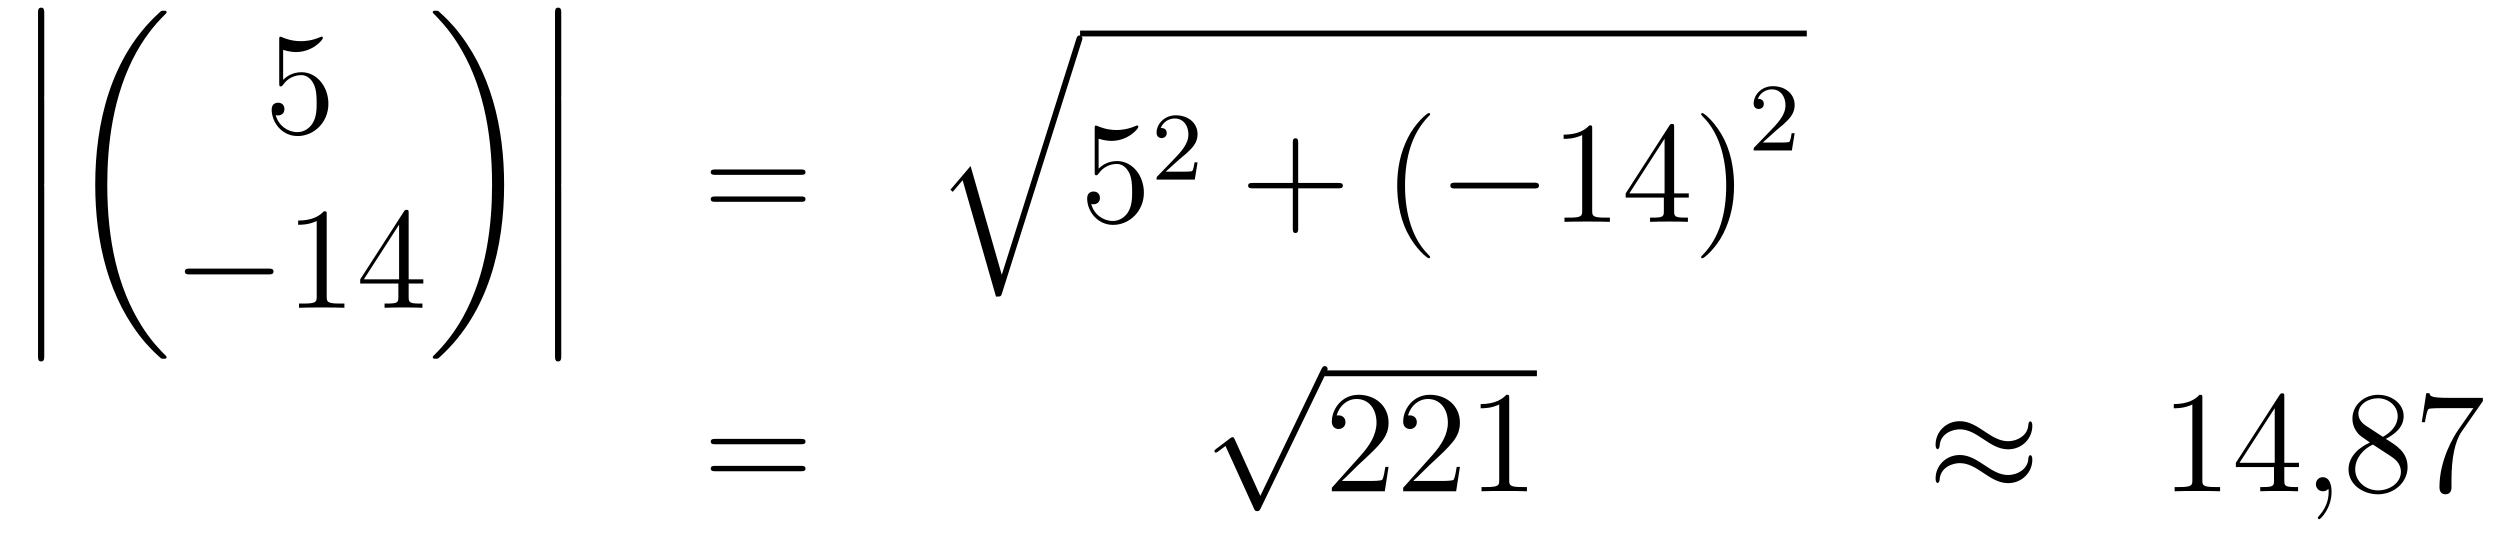 <?xml version='1.0'?>
<!-- This file was generated by dvisvgm 1.14.1 -->
<svg height='44pt' version='1.1' viewBox='0 -44 206 44' width='206pt' xmlns='http://www.w3.org/2000/svg' xmlns:xlink='http://www.w3.org/1999/xlink'>
<g id='page1'>
<g transform='matrix(1 0 0 1 -127 623)'>
<path d='M130.133 -659.139C130.133 -658.947 130.133 -658.697 130.384 -658.697C130.647 -658.697 130.647 -658.936 130.647 -659.139V-665.929C130.647 -666.12 130.647 -666.371 130.396 -666.371C130.133 -666.371 130.133 -666.132 130.133 -665.929V-659.139Z' fill-rule='evenodd'/>
<path d='M130.133 -651.939C130.133 -651.747 130.133 -651.497 130.384 -651.497C130.647 -651.497 130.647 -651.736 130.647 -651.939V-658.729C130.647 -658.92 130.647 -659.171 130.396 -659.171C130.133 -659.171 130.133 -658.932 130.133 -658.729V-651.939Z' fill-rule='evenodd'/>
<path d='M130.133 -644.739C130.133 -644.547 130.133 -644.297 130.384 -644.297C130.647 -644.297 130.647 -644.536 130.647 -644.739V-651.529C130.647 -651.72 130.647 -651.971 130.396 -651.971C130.133 -651.971 130.133 -651.732 130.133 -651.529V-644.739Z' fill-rule='evenodd'/>
<path d='M130.133 -637.659C130.133 -637.467 130.133 -637.217 130.384 -637.217C130.647 -637.217 130.647 -637.456 130.647 -637.659V-644.449C130.647 -644.64 130.647 -644.891 130.396 -644.891C130.133 -644.891 130.133 -644.652 130.133 -644.449V-637.659Z' fill-rule='evenodd'/>
<path d='M140.728 -637.56C140.728 -637.608 140.704 -637.632 140.68 -637.668C140.238 -638.11 139.437 -638.911 138.636 -640.202C136.711 -643.286 135.839 -647.171 135.839 -651.773C135.839 -654.989 136.269 -659.137 138.241 -662.699C139.186 -664.397 140.166 -665.377 140.692 -665.903C140.728 -665.939 140.728 -665.963 140.728 -665.999C140.728 -666.118 140.644 -666.118 140.477 -666.118C140.309 -666.118 140.286 -666.118 140.106 -665.939C136.102 -662.293 134.847 -656.818 134.847 -651.785C134.847 -647.087 135.922 -642.353 138.959 -638.779C139.198 -638.504 139.652 -638.014 140.142 -637.584C140.286 -637.44 140.309 -637.44 140.477 -637.44C140.644 -637.44 140.728 -637.44 140.728 -637.56Z' fill-rule='evenodd'/>
<path d='M150.33 -662.89C150.844 -662.722 151.263 -662.71 151.394 -662.71C152.745 -662.71 153.606 -663.702 153.606 -663.87C153.606 -663.918 153.582 -663.978 153.51 -663.978C153.486 -663.978 153.462 -663.978 153.354 -663.93C152.685 -663.643 152.111 -663.607 151.801 -663.607C151.012 -663.607 150.45 -663.846 150.222 -663.942C150.139 -663.978 150.115 -663.978 150.103 -663.978C150.008 -663.978 150.008 -663.906 150.008 -663.714V-660.164C150.008 -659.949 150.008 -659.877 150.151 -659.877C150.211 -659.877 150.222 -659.889 150.342 -660.033C150.677 -660.523 151.239 -660.81 151.836 -660.81C152.47 -660.81 152.781 -660.224 152.876 -660.021C153.08 -659.554 153.092 -658.969 153.092 -658.514C153.092 -658.06 153.092 -657.379 152.757 -656.841C152.494 -656.411 152.028 -656.112 151.502 -656.112C150.713 -656.112 149.936 -656.65 149.72 -657.522C149.78 -657.498 149.852 -657.487 149.912 -657.487C150.115 -657.487 150.438 -657.606 150.438 -658.012C150.438 -658.347 150.211 -658.538 149.912 -658.538C149.697 -658.538 149.386 -658.431 149.386 -657.965C149.386 -656.948 150.199 -655.789 151.526 -655.789C152.876 -655.789 154.06 -656.925 154.06 -658.443C154.06 -659.865 153.103 -661.049 151.848 -661.049C151.167 -661.049 150.641 -660.75 150.33 -660.415V-662.89Z' fill-rule='evenodd'/>
<path d='M149.118 -644.389C149.321 -644.389 149.536 -644.389 149.536 -644.628C149.536 -644.868 149.321 -644.868 149.118 -644.868H142.651C142.448 -644.868 142.232 -644.868 142.232 -644.628C142.232 -644.389 142.448 -644.389 142.651 -644.389H149.118Z' fill-rule='evenodd'/>
<path d='M153.921 -649.302C153.921 -649.578 153.921 -649.589 153.682 -649.589C153.395 -649.267 152.797 -648.824 151.566 -648.824V-648.478C151.841 -648.478 152.439 -648.478 153.096 -648.788V-642.56C153.096 -642.13 153.06 -641.987 152.008 -641.987H151.638V-641.64C151.96 -641.664 153.12 -641.664 153.515 -641.664C153.909 -641.664 155.057 -641.664 155.379 -641.64V-641.987H155.009C153.957 -641.987 153.921 -642.13 153.921 -642.56V-649.302ZM160.674 -649.422C160.674 -649.649 160.674 -649.709 160.506 -649.709C160.411 -649.709 160.375 -649.709 160.279 -649.566L156.681 -643.983V-643.636H159.825V-642.548C159.825 -642.106 159.801 -641.987 158.928 -641.987H158.689V-641.64C158.964 -641.664 159.909 -641.664 160.243 -641.664S161.534 -641.664 161.809 -641.64V-641.987H161.57C160.709 -641.987 160.674 -642.106 160.674 -642.548V-643.636H161.881V-643.983H160.674V-649.422ZM159.885 -648.49V-643.983H156.98L159.885 -648.49Z' fill-rule='evenodd'/>
<path d='M168.54 -651.773C168.54 -656.471 167.464 -661.205 164.427 -664.779C164.188 -665.054 163.734 -665.544 163.244 -665.975C163.101 -666.118 163.077 -666.118 162.909 -666.118C162.766 -666.118 162.658 -666.118 162.658 -665.999C162.658 -665.951 162.706 -665.903 162.73 -665.879C163.148 -665.449 163.949 -664.648 164.75 -663.357C166.675 -660.273 167.547 -656.388 167.547 -651.785C167.547 -648.57 167.117 -644.422 165.145 -640.859C164.2 -639.162 163.208 -638.17 162.706 -637.668C162.682 -637.632 162.658 -637.596 162.658 -637.56C162.658 -637.44 162.766 -637.44 162.909 -637.44C163.077 -637.44 163.101 -637.44 163.28 -637.62C167.285 -641.266 168.54 -646.741 168.54 -651.773Z' fill-rule='evenodd'/>
<path d='M172.733 -659.139C172.733 -658.947 172.733 -658.697 172.984 -658.697C173.247 -658.697 173.247 -658.936 173.247 -659.139V-665.929C173.247 -666.12 173.247 -666.371 172.996 -666.371C172.733 -666.371 172.733 -666.132 172.733 -665.929V-659.139Z' fill-rule='evenodd'/>
<path d='M172.733 -651.939C172.733 -651.747 172.733 -651.497 172.984 -651.497C173.247 -651.497 173.247 -651.736 173.247 -651.939V-658.729C173.247 -658.92 173.247 -659.171 172.996 -659.171C172.733 -659.171 172.733 -658.932 172.733 -658.729V-651.939Z' fill-rule='evenodd'/>
<path d='M172.733 -644.739C172.733 -644.547 172.733 -644.297 172.984 -644.297C173.247 -644.297 173.247 -644.536 173.247 -644.739V-651.529C173.247 -651.72 173.247 -651.971 172.996 -651.971C172.733 -651.971 172.733 -651.732 172.733 -651.529V-644.739Z' fill-rule='evenodd'/>
<path d='M172.733 -637.659C172.733 -637.467 172.733 -637.217 172.984 -637.217C173.247 -637.217 173.247 -637.456 173.247 -637.659V-644.449C173.247 -644.64 173.247 -644.891 172.996 -644.891C172.733 -644.891 172.733 -644.652 172.733 -644.449V-637.659Z' fill-rule='evenodd'/>
<path d='M192.989 -652.593C193.157 -652.593 193.372 -652.593 193.372 -652.808C193.372 -653.035 193.169 -653.035 192.989 -653.035H185.948C185.781 -653.035 185.566 -653.035 185.566 -652.82C185.566 -652.593 185.769 -652.593 185.948 -652.593H192.989ZM192.989 -650.37C193.157 -650.37 193.372 -650.37 193.372 -650.585C193.372 -650.812 193.169 -650.812 192.989 -650.812H185.948C185.781 -650.812 185.566 -650.812 185.566 -650.597C185.566 -650.37 185.769 -650.37 185.948 -650.37H192.989Z' fill-rule='evenodd'/>
<path d='M209.546 -644.354L206.976 -653.319L205.315 -651.371L205.506 -651.192L206.32 -652.148L209.069 -642.561C209.464 -642.561 209.476 -642.561 209.57 -642.848L216.133 -663.6C216.193 -663.779 216.193 -663.827 216.193 -663.839C216.193 -663.971 216.097 -664.078 215.954 -664.078C215.774 -664.078 215.726 -663.923 215.68 -663.768L209.546 -644.354Z' fill-rule='evenodd'/>
<path d='M216 -664H275.879V-664.48H216'/>
<path d='M217.526 -655.57C218.04 -655.402 218.459 -655.39 218.59 -655.39C219.941 -655.39 220.801 -656.382 220.801 -656.55C220.801 -656.598 220.777 -656.658 220.706 -656.658C220.682 -656.658 220.658 -656.658 220.55 -656.61C219.881 -656.323 219.307 -656.287 218.996 -656.287C218.208 -656.287 217.645 -656.526 217.418 -656.622C217.334 -656.658 217.312 -656.658 217.3 -656.658C217.204 -656.658 217.204 -656.586 217.204 -656.394V-652.844C217.204 -652.629 217.204 -652.557 217.348 -652.557C217.406 -652.557 217.418 -652.569 217.538 -652.713C217.873 -653.203 218.435 -653.49 219.032 -653.49C219.666 -653.49 219.977 -652.904 220.073 -652.701C220.276 -652.234 220.288 -651.649 220.288 -651.194C220.288 -650.74 220.288 -650.059 219.953 -649.521C219.69 -649.091 219.223 -648.792 218.698 -648.792C217.908 -648.792 217.132 -649.33 216.917 -650.202C216.977 -650.178 217.048 -650.167 217.108 -650.167C217.312 -650.167 217.634 -650.286 217.634 -650.692C217.634 -651.027 217.406 -651.218 217.108 -651.218C216.893 -651.218 216.582 -651.111 216.582 -650.645C216.582 -649.628 217.394 -648.469 218.722 -648.469C220.073 -648.469 221.256 -649.605 221.256 -651.123C221.256 -652.545 220.3 -653.729 219.044 -653.729C218.363 -653.729 217.837 -653.43 217.526 -653.095V-655.57Z' fill-rule='evenodd'/>
<path d='M224.128 -653.826C224.255 -653.945 224.59 -654.208 224.717 -654.32C225.211 -654.774 225.68 -655.212 225.68 -655.937C225.68 -656.885 224.884 -657.499 223.888 -657.499C222.932 -657.499 222.302 -656.774 222.302 -656.065C222.302 -655.674 222.613 -655.618 222.725 -655.618C222.892 -655.618 223.139 -655.738 223.139 -656.041C223.139 -656.455 222.74 -656.455 222.646 -656.455C222.876 -657.037 223.41 -657.236 223.8 -657.236C224.542 -657.236 224.924 -656.607 224.924 -655.937C224.924 -655.108 224.342 -654.503 223.402 -653.539L222.398 -652.503C222.302 -652.415 222.302 -652.399 222.302 -652.2H225.45L225.68 -653.626H225.433C225.41 -653.467 225.347 -653.068 225.251 -652.917C225.203 -652.853 224.597 -652.853 224.47 -652.853H223.051L224.128 -653.826Z' fill-rule='evenodd'/>
<path d='M233.97 -651.481H237.269C237.437 -651.481 237.652 -651.481 237.652 -651.697C237.652 -651.924 237.449 -651.924 237.269 -651.924H233.97V-655.223C233.97 -655.39 233.97 -655.606 233.754 -655.606C233.527 -655.606 233.527 -655.402 233.527 -655.223V-651.924H230.228C230.06 -651.924 229.846 -651.924 229.846 -651.708C229.846 -651.481 230.048 -651.481 230.228 -651.481H233.527V-648.182C233.527 -648.015 233.527 -647.8 233.742 -647.8C233.97 -647.8 233.97 -648.003 233.97 -648.182V-651.481Z' fill-rule='evenodd'/>
<path d='M244.842 -645.815C244.842 -645.851 244.842 -645.875 244.639 -646.078C243.444 -647.286 242.774 -649.258 242.774 -651.697C242.774 -654.016 243.336 -656.012 244.723 -657.423C244.842 -657.53 244.842 -657.554 244.842 -657.59C244.842 -657.662 244.782 -657.686 244.735 -657.686C244.579 -657.686 243.599 -656.825 243.013 -655.653C242.404 -654.446 242.129 -653.167 242.129 -651.697C242.129 -650.632 242.296 -649.21 242.917 -647.931C243.623 -646.497 244.603 -645.719 244.735 -645.719C244.782 -645.719 244.842 -645.743 244.842 -645.815Z' fill-rule='evenodd'/>
<path d='M253.393 -651.469C253.597 -651.469 253.812 -651.469 253.812 -651.708C253.812 -651.948 253.597 -651.948 253.393 -651.948H246.926C246.724 -651.948 246.508 -651.948 246.508 -651.708C246.508 -651.469 246.724 -651.469 246.926 -651.469H253.393Z' fill-rule='evenodd'/>
<path d='M258.197 -656.382C258.197 -656.658 258.197 -656.669 257.958 -656.669C257.671 -656.347 257.074 -655.904 255.842 -655.904V-655.558C256.117 -655.558 256.715 -655.558 257.372 -655.868V-649.64C257.372 -649.21 257.336 -649.067 256.284 -649.067H255.913V-648.72C256.236 -648.744 257.396 -648.744 257.79 -648.744C258.185 -648.744 259.332 -648.744 259.655 -648.72V-649.067H259.285C258.233 -649.067 258.197 -649.21 258.197 -649.64V-656.382ZM264.949 -656.502C264.949 -656.729 264.949 -656.789 264.782 -656.789C264.686 -656.789 264.65 -656.789 264.554 -656.646L260.957 -651.063V-650.716H264.101V-649.628C264.101 -649.186 264.077 -649.067 263.204 -649.067H262.964V-648.72C263.24 -648.744 264.185 -648.744 264.518 -648.744C264.853 -648.744 265.811 -648.744 266.084 -648.72V-649.067H265.846C264.985 -649.067 264.949 -649.186 264.949 -649.628V-650.716H266.156V-651.063H264.949V-656.502ZM264.161 -655.57V-651.063H261.256L264.161 -655.57ZM269.885 -651.697C269.885 -652.605 269.766 -654.087 269.096 -655.474C268.391 -656.908 267.41 -657.686 267.278 -657.686C267.232 -657.686 267.172 -657.662 267.172 -657.59C267.172 -657.554 267.172 -657.53 267.374 -657.327C268.57 -656.12 269.239 -654.147 269.239 -651.708C269.239 -649.389 268.678 -647.393 267.29 -645.982C267.172 -645.875 267.172 -645.851 267.172 -645.815C267.172 -645.743 267.232 -645.719 267.278 -645.719C267.434 -645.719 268.415 -646.58 269 -647.752C269.61 -648.971 269.885 -650.262 269.885 -651.697Z' fill-rule='evenodd'/>
<path d='M273.328 -656.226C273.455 -656.345 273.79 -656.608 273.917 -656.72C274.411 -657.174 274.88 -657.612 274.88 -658.337C274.88 -659.285 274.084 -659.899 273.088 -659.899C272.132 -659.899 271.502 -659.174 271.502 -658.465C271.502 -658.074 271.813 -658.018 271.925 -658.018C272.092 -658.018 272.339 -658.138 272.339 -658.441C272.339 -658.855 271.94 -658.855 271.846 -658.855C272.076 -659.437 272.61 -659.636 273 -659.636C273.742 -659.636 274.124 -659.007 274.124 -658.337C274.124 -657.508 273.542 -656.903 272.602 -655.939L271.598 -654.903C271.502 -654.815 271.502 -654.799 271.502 -654.6H274.65L274.88 -656.026H274.633C274.61 -655.867 274.547 -655.468 274.451 -655.317C274.403 -655.253 273.797 -655.253 273.67 -655.253H272.251L273.328 -656.226Z' fill-rule='evenodd'/>
<path d='M192.989 -630.393C193.157 -630.393 193.372 -630.393 193.372 -630.608C193.372 -630.835 193.169 -630.835 192.989 -630.835H185.948C185.781 -630.835 185.566 -630.835 185.566 -630.62C185.566 -630.393 185.769 -630.393 185.948 -630.393H192.989ZM192.989 -628.17C193.157 -628.17 193.372 -628.17 193.372 -628.385C193.372 -628.612 193.169 -628.612 192.989 -628.612H185.948C185.781 -628.612 185.566 -628.612 185.566 -628.397C185.566 -628.17 185.769 -628.17 185.948 -628.17H192.989Z' fill-rule='evenodd'/>
<path d='M230.85 -626.139L228.746 -630.789C228.662 -630.981 228.602 -630.981 228.566 -630.981C228.556 -630.981 228.496 -630.981 228.364 -630.885L227.228 -630.024C227.072 -629.905 227.072 -629.869 227.072 -629.833C227.072 -629.773 227.108 -629.702 227.192 -629.702C227.264 -629.702 227.467 -629.869 227.599 -629.965C227.67 -630.024 227.85 -630.156 227.981 -630.252L230.336 -625.075C230.419 -624.884 230.479 -624.884 230.587 -624.884C230.766 -624.884 230.802 -624.956 230.886 -625.123L236.314 -636.36C236.396 -636.528 236.396 -636.575 236.396 -636.599C236.396 -636.719 236.302 -636.838 236.158 -636.838C236.062 -636.838 235.979 -636.778 235.883 -636.587L230.85 -626.139Z' fill-rule='evenodd'/>
<path d='M236 -636H253.64V-636.48H236'/>
<path d='M241.417 -628.528H241.154C241.118 -628.325 241.022 -627.667 240.902 -627.476C240.82 -627.369 240.138 -627.369 239.779 -627.369H237.568C237.89 -627.644 238.62 -628.409 238.931 -628.696C240.748 -630.369 241.417 -630.991 241.417 -632.174C241.417 -633.549 240.329 -634.469 238.943 -634.469C237.556 -634.469 236.743 -633.286 236.743 -632.258C236.743 -631.648 237.269 -631.648 237.305 -631.648C237.556 -631.648 237.866 -631.827 237.866 -632.21C237.866 -632.545 237.64 -632.772 237.305 -632.772C237.197 -632.772 237.173 -632.772 237.137 -632.76C237.365 -633.573 238.01 -634.123 238.787 -634.123C239.803 -634.123 240.425 -633.274 240.425 -632.174C240.425 -631.158 239.839 -630.273 239.158 -629.508L236.743 -626.807V-626.52H241.106L241.417 -628.528ZM247.297 -628.528H247.034C246.998 -628.325 246.902 -627.667 246.782 -627.476C246.7 -627.369 246.018 -627.369 245.659 -627.369H243.448C243.77 -627.644 244.5 -628.409 244.811 -628.696C246.628 -630.369 247.297 -630.991 247.297 -632.174C247.297 -633.549 246.209 -634.469 244.823 -634.469C243.436 -634.469 242.622 -633.286 242.622 -632.258C242.622 -631.648 243.149 -631.648 243.185 -631.648C243.436 -631.648 243.746 -631.827 243.746 -632.21C243.746 -632.545 243.52 -632.772 243.185 -632.772C243.077 -632.772 243.053 -632.772 243.017 -632.76C243.245 -633.573 243.889 -634.123 244.667 -634.123C245.683 -634.123 246.305 -633.274 246.305 -632.174C246.305 -631.158 245.719 -630.273 245.038 -629.508L242.622 -626.807V-626.52H246.986L247.297 -628.528ZM251.359 -634.182C251.359 -634.458 251.359 -634.469 251.12 -634.469C250.834 -634.147 250.236 -633.704 249.005 -633.704V-633.358C249.28 -633.358 249.877 -633.358 250.535 -633.668V-627.44C250.535 -627.01 250.499 -626.867 249.446 -626.867H249.077V-626.52C249.4 -626.544 250.559 -626.544 250.954 -626.544S252.496 -626.544 252.818 -626.52V-626.867H252.448C251.395 -626.867 251.359 -627.01 251.359 -627.44V-634.182Z' fill-rule='evenodd'/>
<path d='M294.464 -631.923C294.464 -632.174 294.38 -632.282 294.298 -632.282C294.25 -632.282 294.142 -632.234 294.13 -631.959C294.082 -631.134 293.245 -630.644 292.468 -630.644C291.775 -630.644 291.178 -631.015 290.556 -631.433C289.91 -631.863 289.265 -632.294 288.487 -632.294C287.376 -632.294 286.492 -631.445 286.492 -630.345C286.492 -630.082 286.586 -629.987 286.658 -629.987C286.778 -629.987 286.826 -630.214 286.826 -630.262C286.885 -631.266 287.866 -631.624 288.487 -631.624C289.181 -631.624 289.778 -631.254 290.4 -630.835C291.046 -630.405 291.691 -629.975 292.468 -629.975C293.58 -629.975 294.464 -630.823 294.464 -631.923ZM294.464 -629.126C294.464 -629.473 294.322 -629.497 294.298 -629.497C294.25 -629.497 294.142 -629.437 294.13 -629.174C294.082 -628.349 293.245 -627.859 292.468 -627.859C291.775 -627.859 291.178 -628.229 290.556 -628.648C289.91 -629.078 289.265 -629.508 288.487 -629.508C287.376 -629.508 286.492 -628.66 286.492 -627.56C286.492 -627.297 286.586 -627.201 286.658 -627.201C286.778 -627.201 286.826 -627.428 286.826 -627.476C286.885 -628.48 287.866 -628.839 288.487 -628.839C289.181 -628.839 289.778 -628.468 290.4 -628.05C291.046 -627.62 291.691 -627.189 292.468 -627.189C293.604 -627.189 294.464 -628.074 294.464 -629.126Z' fill-rule='evenodd'/>
<path d='M308.474 -634.182C308.474 -634.458 308.474 -634.469 308.236 -634.469C307.949 -634.147 307.351 -633.704 306.12 -633.704V-633.358C306.395 -633.358 306.992 -633.358 307.65 -633.668V-627.44C307.65 -627.01 307.614 -626.867 306.562 -626.867H306.192V-626.52C306.515 -626.544 307.674 -626.544 308.069 -626.544C308.462 -626.544 309.611 -626.544 309.934 -626.52V-626.867H309.563C308.51 -626.867 308.474 -627.01 308.474 -627.44V-634.182ZM315.227 -634.302C315.227 -634.529 315.227 -634.589 315.06 -634.589C314.964 -634.589 314.928 -634.589 314.833 -634.446L311.234 -628.863V-628.516H314.378V-627.428C314.378 -626.986 314.354 -626.867 313.482 -626.867H313.243V-626.52C313.518 -626.544 314.462 -626.544 314.797 -626.544S316.088 -626.544 316.363 -626.52V-626.867H316.124C315.263 -626.867 315.227 -626.986 315.227 -627.428V-628.516H316.435V-628.863H315.227V-634.302ZM314.438 -633.37V-628.863H311.533L314.438 -633.37Z' fill-rule='evenodd'/>
<path d='M319.121 -626.472C319.121 -627.166 318.894 -627.68 318.403 -627.68C318.022 -627.68 317.83 -627.369 317.83 -627.106C317.83 -626.843 318.01 -626.52 318.415 -626.52C318.571 -626.52 318.702 -626.568 318.81 -626.675C318.834 -626.699 318.846 -626.699 318.858 -626.699C318.882 -626.699 318.882 -626.532 318.882 -626.472C318.882 -626.078 318.81 -625.301 318.116 -624.524C317.986 -624.38 317.986 -624.356 317.986 -624.333C317.986 -624.273 318.046 -624.213 318.104 -624.213C318.2 -624.213 319.121 -625.098 319.121 -626.472Z' fill-rule='evenodd'/>
<path d='M323.591 -630.835C324.188 -631.158 325.061 -631.708 325.061 -632.712C325.061 -633.752 324.056 -634.469 322.957 -634.469C321.774 -634.469 320.84 -633.597 320.84 -632.509C320.84 -632.103 320.96 -631.696 321.295 -631.29C321.427 -631.134 321.439 -631.122 322.276 -630.537C321.116 -629.999 320.518 -629.198 320.518 -628.325C320.518 -627.058 321.726 -626.269 322.945 -626.269C324.272 -626.269 325.384 -627.249 325.384 -628.504C325.384 -629.724 324.523 -630.262 323.591 -630.835ZM321.965 -631.911C321.809 -632.019 321.331 -632.33 321.331 -632.915C321.331 -633.693 322.144 -634.182 322.945 -634.182C323.806 -634.182 324.571 -633.561 324.571 -632.7C324.571 -631.971 324.044 -631.385 323.351 -631.003L321.965 -631.911ZM322.526 -630.369L323.974 -629.425C324.283 -629.222 324.834 -628.851 324.834 -628.122C324.834 -627.213 323.914 -626.592 322.957 -626.592C321.941 -626.592 321.068 -627.333 321.068 -628.325C321.068 -629.257 321.749 -630.011 322.526 -630.369ZM331.586 -633.943V-634.218H328.705C327.259 -634.218 327.235 -634.374 327.187 -634.601H326.924L326.554 -632.21H326.816C326.852 -632.425 326.96 -633.167 327.115 -633.298C327.211 -633.37 328.108 -633.37 328.274 -633.37H330.809L329.542 -631.553C329.219 -631.087 328.012 -629.126 328.012 -626.879C328.012 -626.747 328.012 -626.269 328.502 -626.269C329.004 -626.269 329.004 -626.735 329.004 -626.891V-627.488C329.004 -629.269 329.291 -630.656 329.854 -631.457L331.586 -633.943Z' fill-rule='evenodd'/>
</g>
</g>
</svg>
